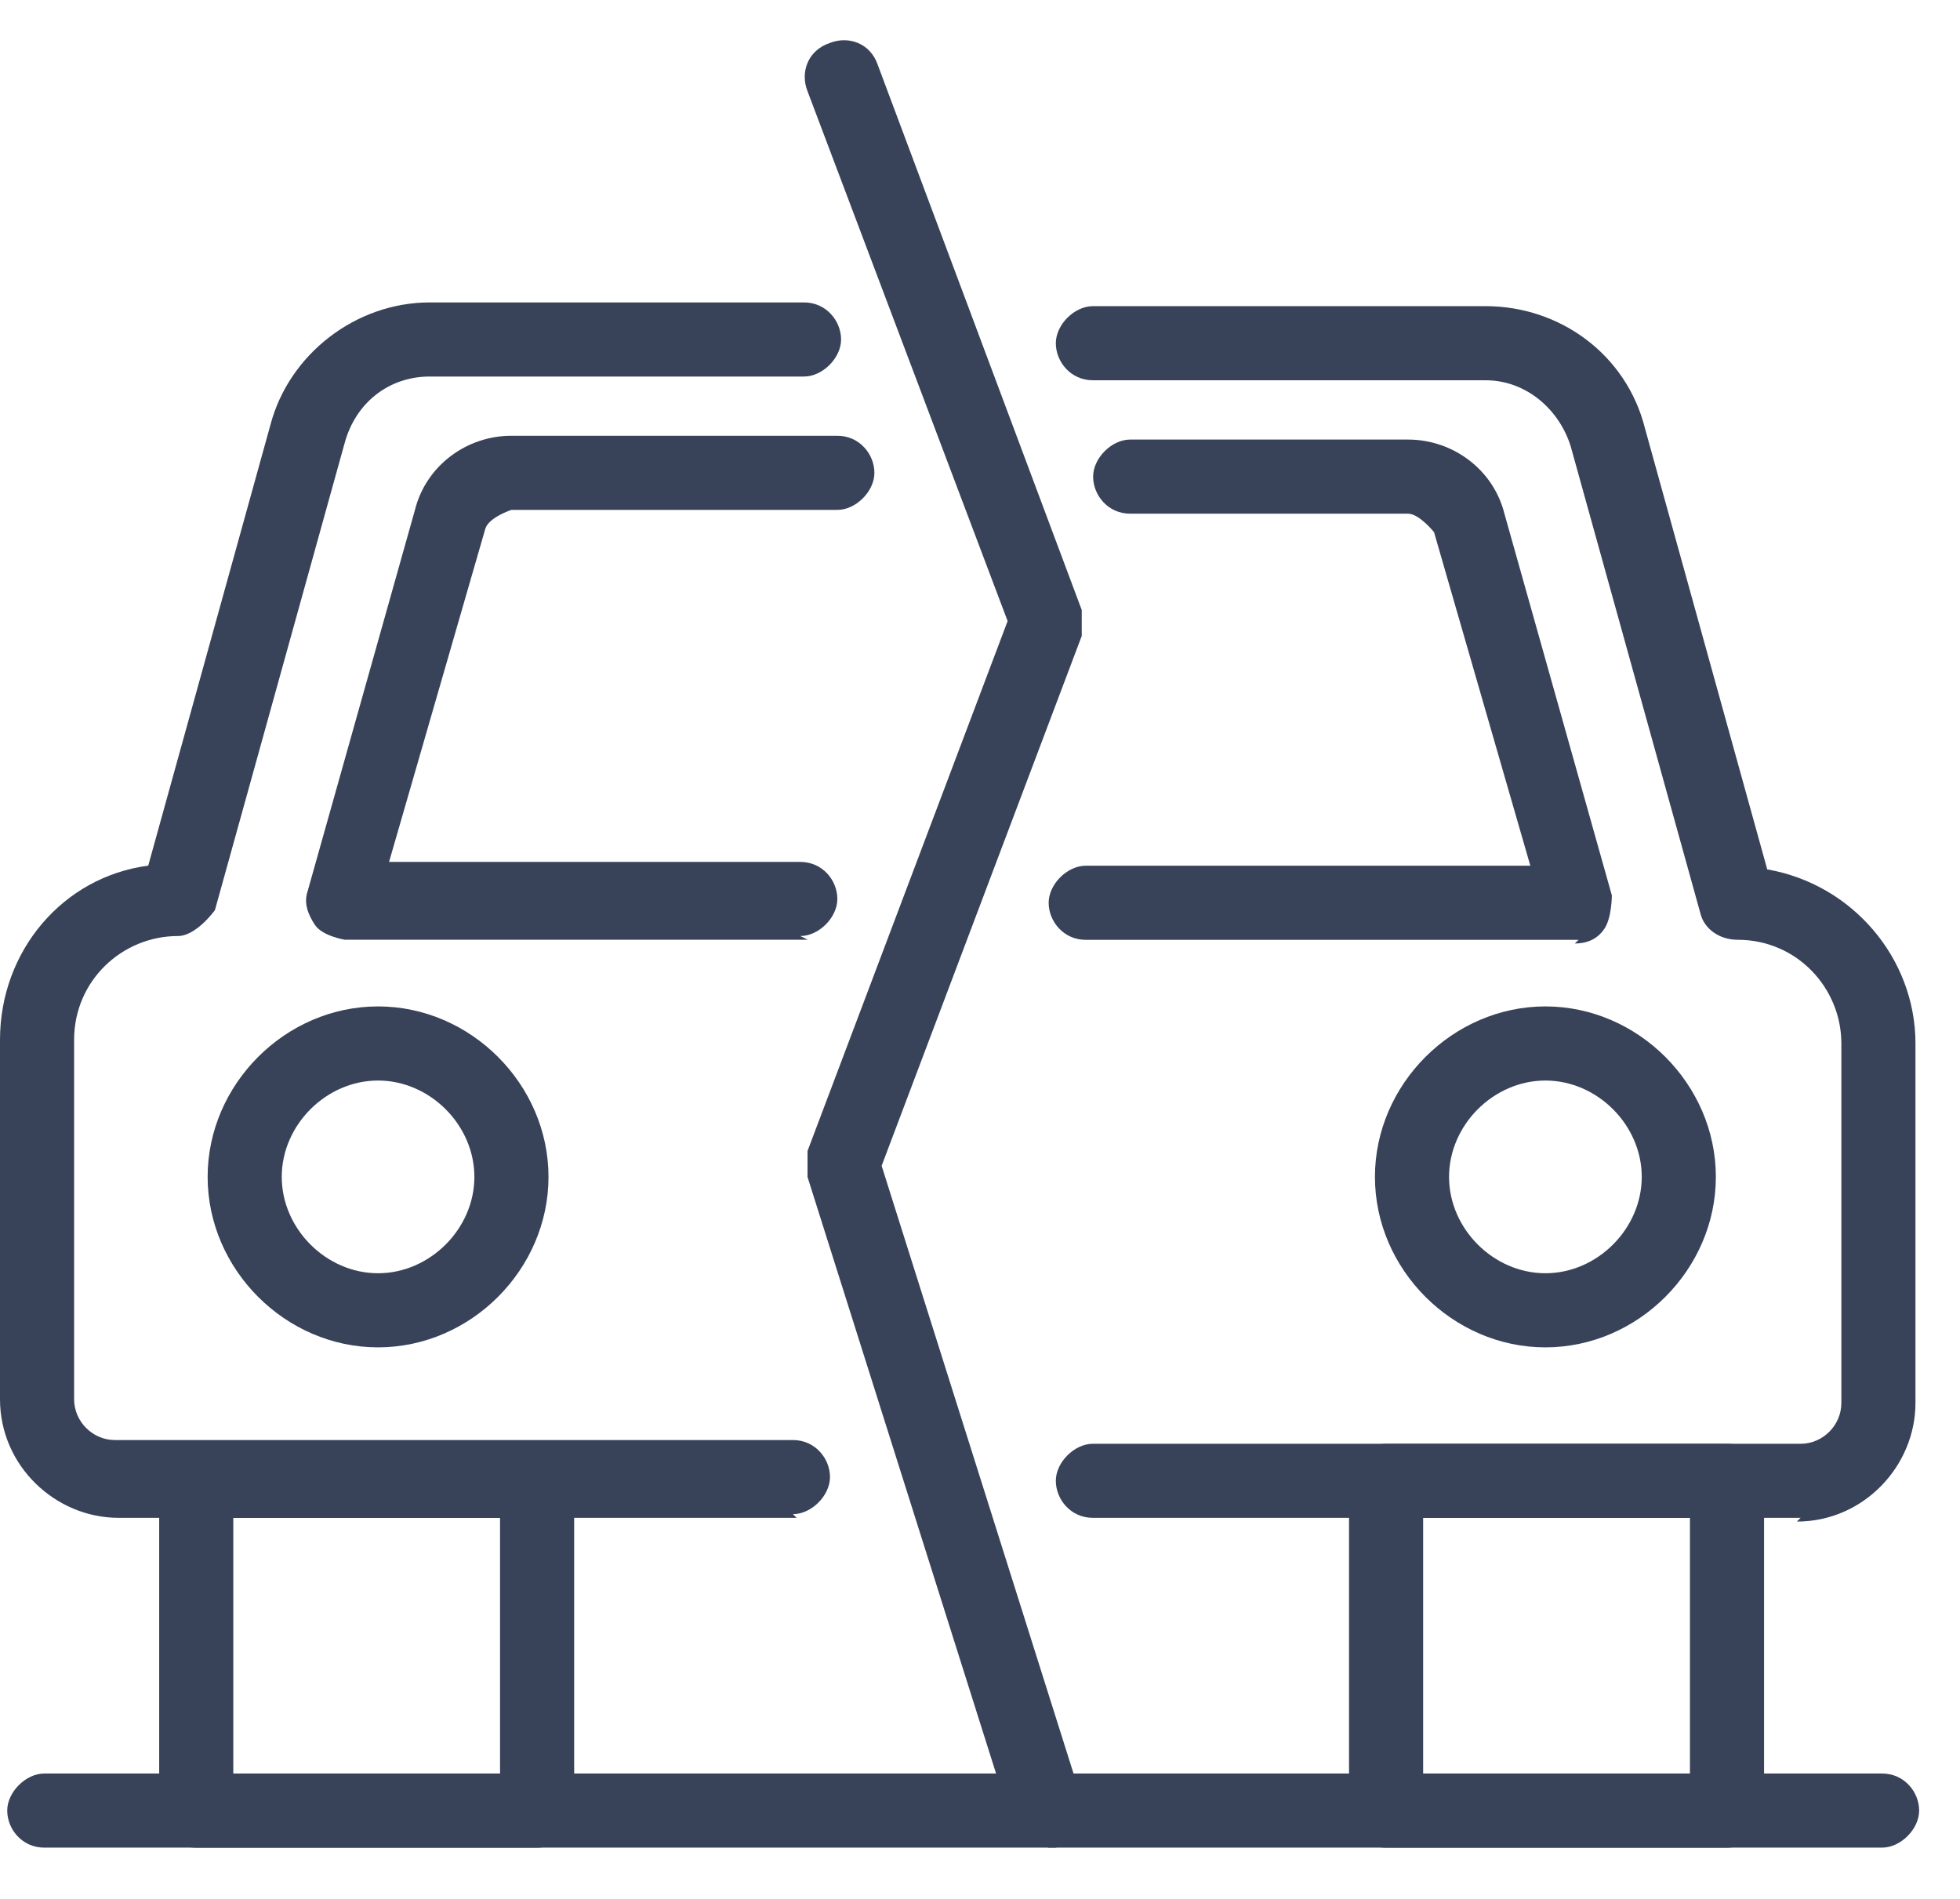 <?xml version="1.0" encoding="UTF-8"?> <svg xmlns="http://www.w3.org/2000/svg" width="32" height="31" viewBox="0 0 32 31" fill="none"><path d="M29.398 24.779H17.843C17.48 24.779 17.238 24.477 17.238 24.174C17.238 23.872 17.541 23.57 17.843 23.57H29.398C29.761 23.57 30.063 23.267 30.063 22.904V17.036C30.063 16.129 29.337 15.342 28.369 15.342C28.067 15.342 27.825 15.161 27.764 14.919L25.647 7.297C25.465 6.692 24.921 6.208 24.256 6.208H17.843C17.48 6.208 17.238 5.905 17.238 5.603C17.238 5.3 17.541 4.998 17.843 4.998H24.256C25.465 4.998 26.554 5.784 26.857 6.994L28.853 14.193C30.244 14.435 31.273 15.645 31.273 17.036V22.904C31.273 23.932 30.426 24.84 29.337 24.84L29.398 24.779Z" fill="#38435A"></path><path d="M13.006 24.779H1.936C0.907 24.779 0 23.932 0 22.843V16.975C0 15.524 1.028 14.314 2.42 14.132L4.416 6.933C4.719 5.784 5.807 4.937 7.017 4.937H13.127C13.49 4.937 13.732 5.24 13.732 5.542C13.732 5.844 13.43 6.147 13.127 6.147H7.017C6.352 6.147 5.807 6.57 5.626 7.236L3.509 14.858C3.509 14.858 3.206 15.281 2.904 15.281C1.996 15.281 1.21 16.008 1.21 16.975V22.843C1.21 23.206 1.512 23.509 1.875 23.509H12.946C13.309 23.509 13.551 23.811 13.551 24.114C13.551 24.416 13.248 24.719 12.946 24.719L13.006 24.779Z" fill="#38435A"></path><path d="M13.188 15.341H5.626C5.626 15.341 5.263 15.281 5.142 15.1C5.021 14.918 4.96 14.736 5.021 14.555L6.775 8.324C6.957 7.598 7.622 7.114 8.348 7.114H13.671C14.034 7.114 14.276 7.417 14.276 7.719C14.276 8.022 13.974 8.324 13.671 8.324H8.348C8.348 8.324 7.985 8.445 7.925 8.627L6.352 14.071H13.066C13.43 14.071 13.671 14.373 13.671 14.676C13.671 14.979 13.369 15.281 13.066 15.281L13.188 15.341Z" fill="#38435A"></path><path d="M25.772 15.343H17.726C17.363 15.343 17.121 15.04 17.121 14.738C17.121 14.435 17.424 14.133 17.726 14.133H24.985L23.413 8.688C23.413 8.688 23.171 8.386 22.989 8.386H18.452C18.089 8.386 17.847 8.084 17.847 7.781C17.847 7.479 18.149 7.176 18.452 7.176H22.989C23.715 7.176 24.38 7.66 24.562 8.386L26.316 14.617C26.316 14.617 26.316 14.98 26.195 15.161C26.074 15.343 25.893 15.403 25.711 15.403L25.772 15.343Z" fill="#38435A"></path><path d="M8.769 30.164H3.204C2.841 30.164 2.599 29.861 2.599 29.559V24.175C2.599 23.812 2.901 23.57 3.204 23.57H8.769C9.132 23.57 9.374 23.872 9.374 24.175V29.559C9.374 29.922 9.072 30.164 8.769 30.164ZM3.809 28.954H8.164V24.78H3.809V28.954Z" fill="#38435A"></path><path d="M28.196 30.164H22.63C22.267 30.164 22.025 29.861 22.025 29.559V24.175C22.025 23.812 22.328 23.57 22.63 23.57H28.196C28.559 23.57 28.801 23.872 28.801 24.175V29.559C28.801 29.922 28.498 30.164 28.196 30.164ZM23.235 28.954H27.591V24.78H23.235V28.954Z" fill="#38435A"></path><path d="M6.172 21.996C4.66 21.996 3.39 20.725 3.39 19.213C3.39 17.701 4.66 16.43 6.172 16.43C7.685 16.43 8.955 17.701 8.955 19.213C8.955 20.725 7.685 21.996 6.172 21.996ZM6.172 17.64C5.325 17.64 4.6 18.366 4.6 19.213C4.6 20.06 5.325 20.786 6.172 20.786C7.019 20.786 7.745 20.06 7.745 19.213C7.745 18.366 7.019 17.64 6.172 17.64Z" fill="#38435A"></path><path d="M25.231 21.996C23.719 21.996 22.448 20.725 22.448 19.213C22.448 17.701 23.719 16.43 25.231 16.43C26.743 16.43 28.014 17.701 28.014 19.213C28.014 20.725 26.743 21.996 25.231 21.996ZM25.231 17.64C24.384 17.64 23.658 18.366 23.658 19.213C23.658 20.06 24.384 20.786 25.231 20.786C26.078 20.786 26.804 20.06 26.804 19.213C26.804 18.366 26.078 17.64 25.231 17.64Z" fill="#38435A"></path><path d="M17.116 30.163C17.116 30.163 16.632 29.982 16.511 29.74L13.184 19.214C13.184 19.214 13.184 18.911 13.184 18.79L16.451 10.139L13.184 1.489C13.063 1.186 13.184 0.823 13.547 0.702C13.85 0.581 14.212 0.702 14.333 1.065L17.661 9.958C17.661 9.958 17.661 10.261 17.661 10.382L14.394 19.032L17.661 29.377C17.782 29.679 17.6 30.042 17.237 30.163C17.177 30.163 17.116 30.163 17.056 30.163H17.116Z" fill="#38435A"></path><path d="M30.728 30.163H0.723C0.36 30.163 0.118 29.861 0.118 29.558C0.118 29.256 0.421 28.953 0.723 28.953H30.728C31.091 28.953 31.333 29.256 31.333 29.558C31.333 29.861 31.031 30.163 30.728 30.163Z" fill="#38435A"></path></svg> 
